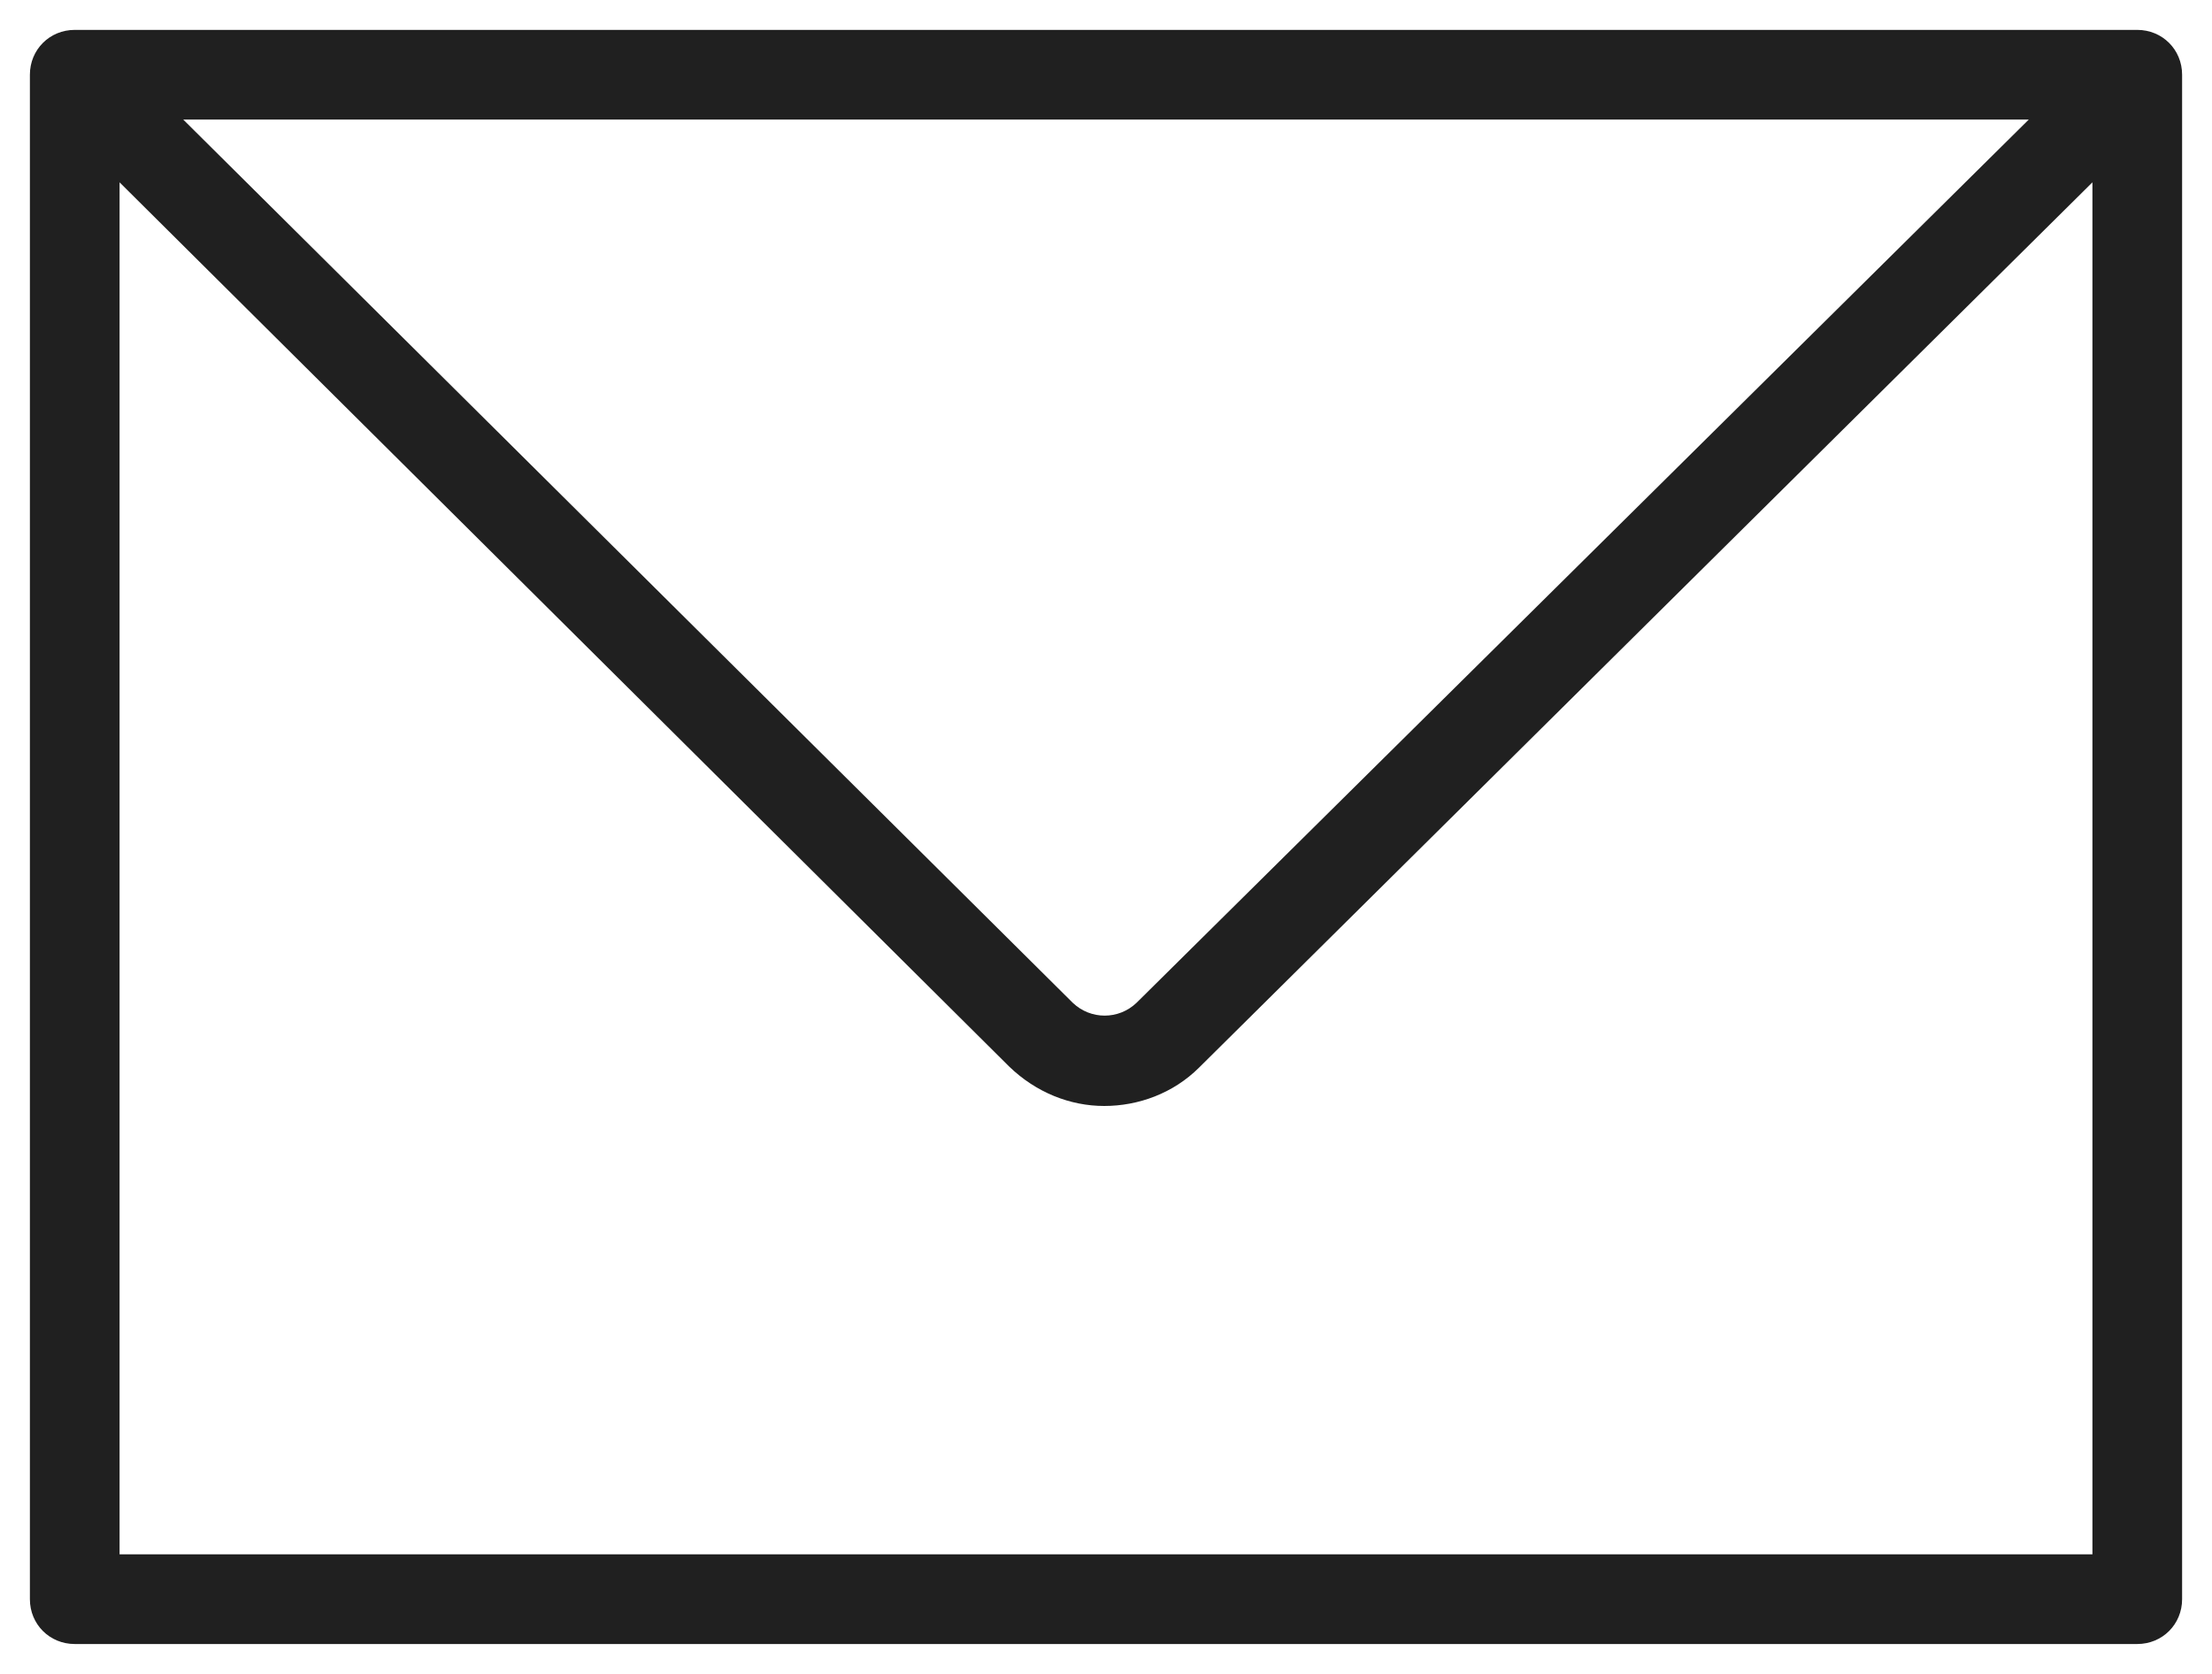 <svg width="37" height="28" viewBox="0 0 37 28" fill="none" xmlns="http://www.w3.org/2000/svg">
<g id="ICON">
<path id="Vector" d="M35.75 0.5H1.25C0.83 0.5 0.5 0.83 0.5 1.25V26.75C0.5 27.17 0.83 27.5 1.25 27.5H35.75C36.17 27.5 36.5 27.17 36.5 26.75V1.25C36.5 0.83 36.17 0.5 35.75 0.5ZM33.935 2L19.01 16.775C18.71 17.06 18.245 17.06 17.945 16.775L3.065 2H33.935ZM2 26V3.05L16.88 17.84C17.33 18.275 17.9 18.5 18.47 18.5C19.04 18.5 19.625 18.29 20.06 17.855L35 3.05V26H2Z" fill="#202020"/>
</g>
</svg>

